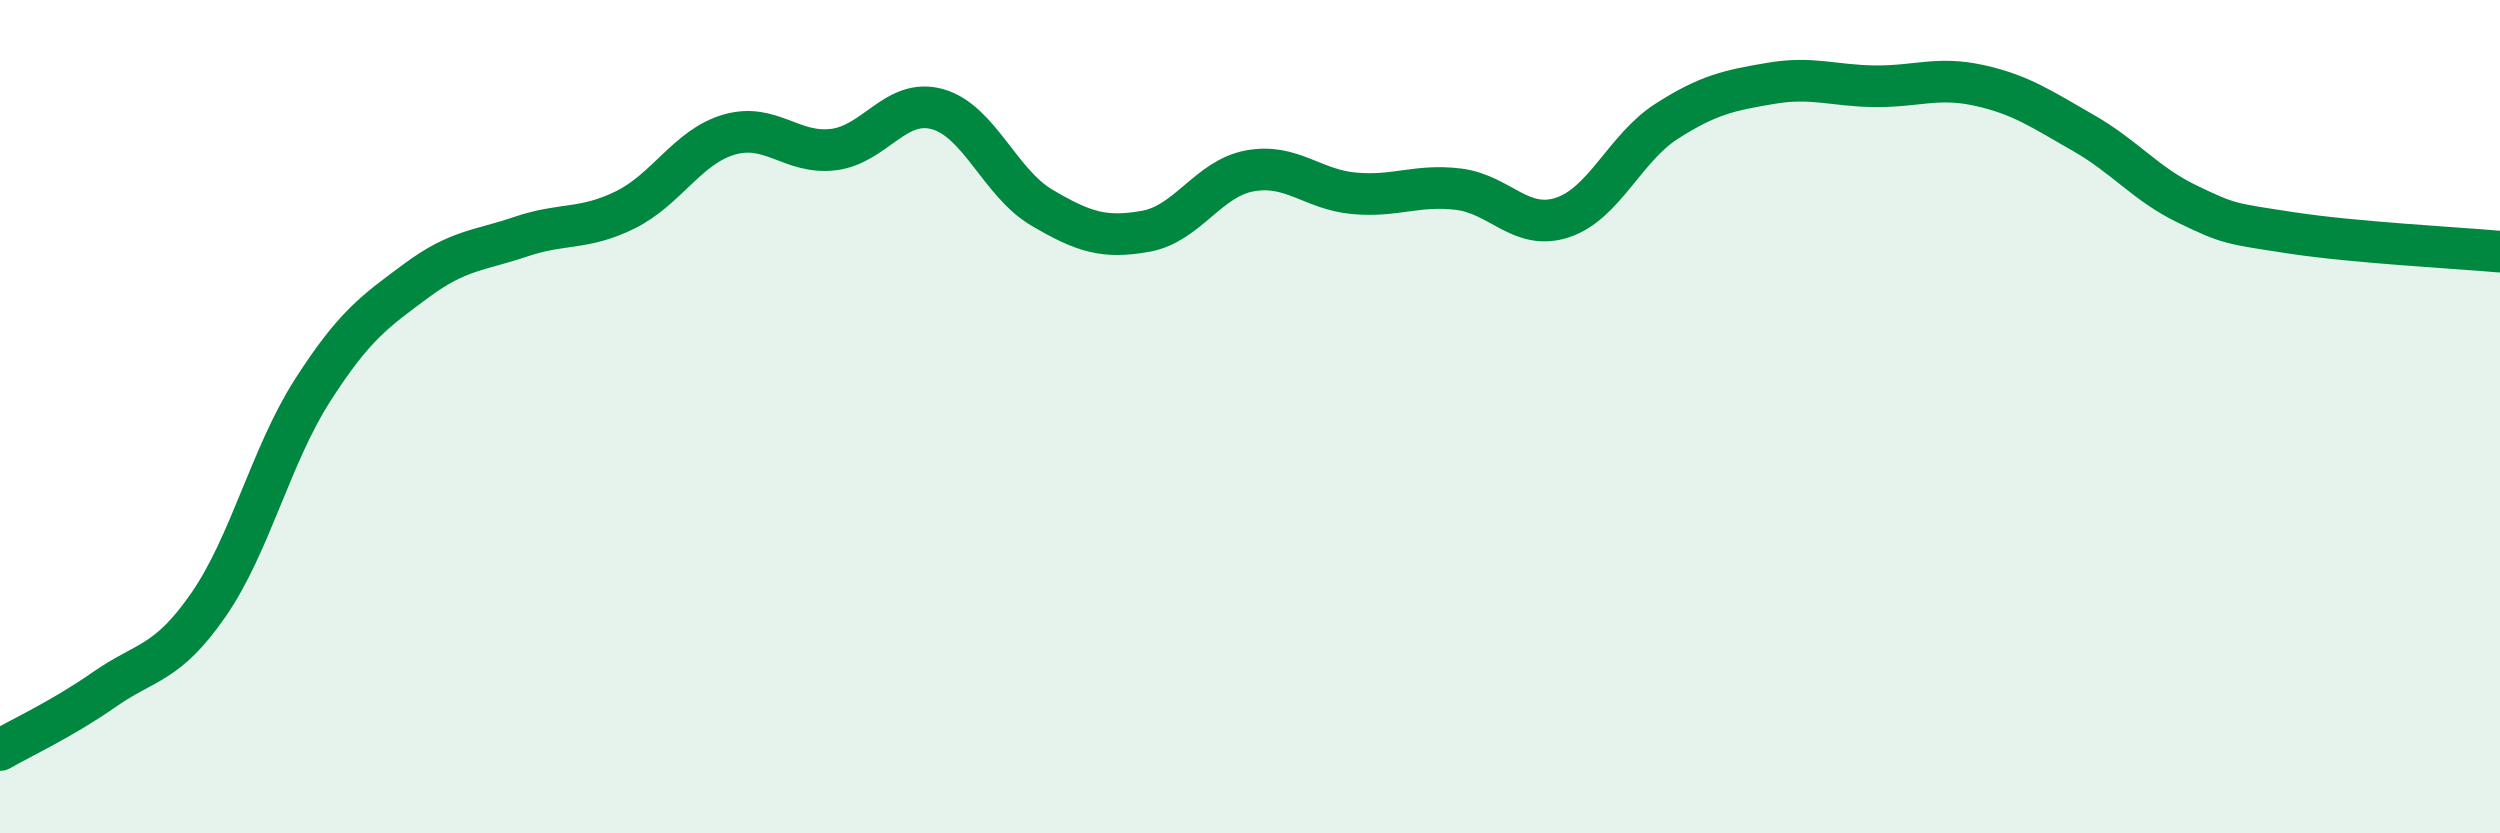 
    <svg width="60" height="20" viewBox="0 0 60 20" xmlns="http://www.w3.org/2000/svg">
      <path
        d="M 0,18 C 0.5,17.71 1.5,17.25 2.5,16.55 C 3.5,15.85 4,15.96 5,14.52 C 6,13.08 6.5,10.93 7.5,9.37 C 8.5,7.81 9,7.47 10,6.73 C 11,5.99 11.5,6.02 12.5,5.68 C 13.5,5.34 14,5.53 15,5.04 C 16,4.55 16.5,3.52 17.5,3.23 C 18.5,2.94 19,3.71 20,3.59 C 21,3.47 21.5,2.34 22.5,2.62 C 23.5,2.9 24,4.39 25,4.98 C 26,5.57 26.5,5.73 27.5,5.55 C 28.5,5.37 29,4.28 30,4.1 C 31,3.92 31.5,4.55 32.5,4.64 C 33.5,4.73 34,4.42 35,4.54 C 36,4.66 36.5,5.55 37.5,5.22 C 38.5,4.89 39,3.55 40,2.91 C 41,2.27 41.5,2.17 42.5,2 C 43.5,1.83 44,2.06 45,2.07 C 46,2.08 46.5,1.83 47.5,2.05 C 48.5,2.27 49,2.62 50,3.19 C 51,3.76 51.5,4.42 52.5,4.9 C 53.5,5.38 53.5,5.36 55,5.59 C 56.5,5.82 59,5.95 60,6.04L60 20L0 20Z"
        fill="#008740"
        opacity="0.1"
        stroke-linecap="round"
        stroke-linejoin="round"
      />
      <path
        d="M 0,18 C 0.5,17.71 1.5,17.25 2.5,16.55 C 3.5,15.85 4,15.96 5,14.52 C 6,13.08 6.5,10.93 7.5,9.37 C 8.5,7.81 9,7.47 10,6.73 C 11,5.99 11.5,6.02 12.5,5.68 C 13.5,5.34 14,5.53 15,5.04 C 16,4.55 16.5,3.52 17.5,3.23 C 18.5,2.94 19,3.71 20,3.59 C 21,3.47 21.5,2.34 22.5,2.62 C 23.5,2.9 24,4.39 25,4.98 C 26,5.57 26.5,5.73 27.5,5.55 C 28.5,5.37 29,4.28 30,4.1 C 31,3.92 31.5,4.55 32.5,4.64 C 33.5,4.73 34,4.42 35,4.54 C 36,4.66 36.5,5.55 37.5,5.22 C 38.5,4.89 39,3.55 40,2.91 C 41,2.27 41.5,2.17 42.5,2 C 43.5,1.83 44,2.06 45,2.07 C 46,2.08 46.5,1.83 47.5,2.05 C 48.5,2.27 49,2.62 50,3.19 C 51,3.76 51.5,4.42 52.5,4.9 C 53.5,5.38 53.5,5.36 55,5.59 C 56.5,5.82 59,5.95 60,6.04"
        stroke="#008740"
        stroke-width="1"
        fill="none"
        stroke-linecap="round"
        stroke-linejoin="round"
      />
    </svg>
  
